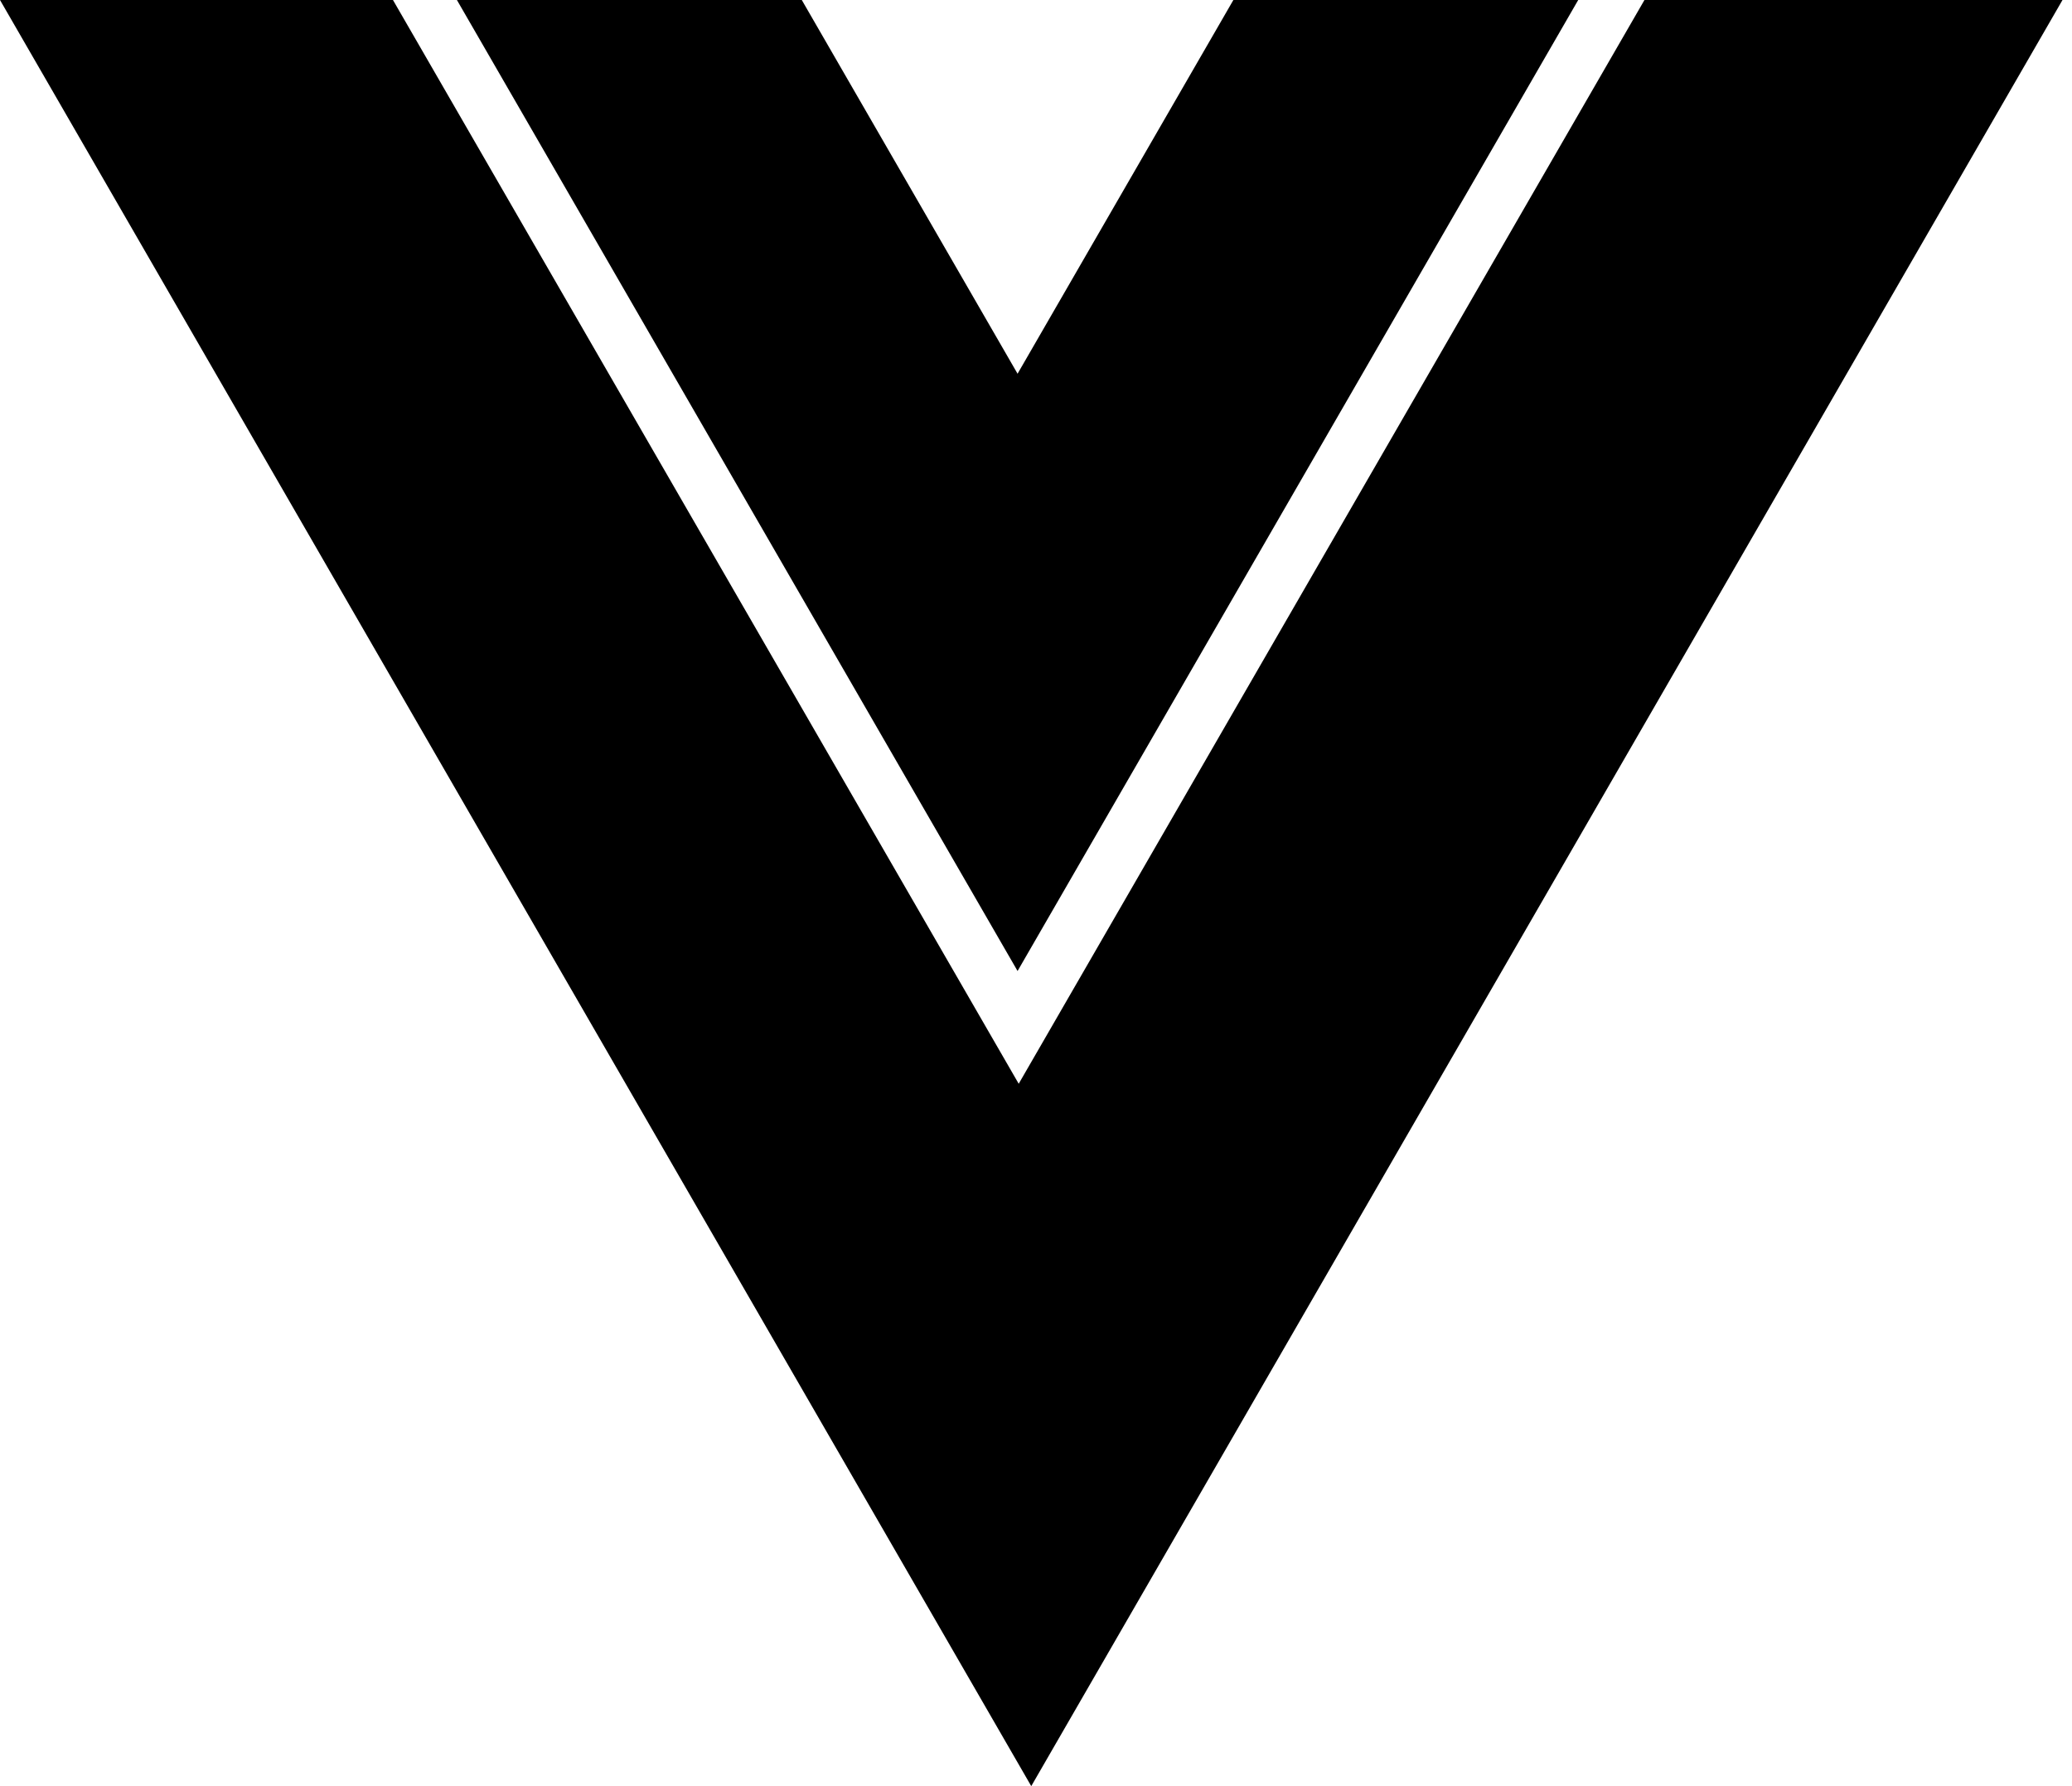 <?xml version="1.0" encoding="UTF-8"?>
<svg xmlns="http://www.w3.org/2000/svg" width="58" height="50" viewBox="0 0 58 50" fill="none">
  <path d="M34.525 0L28.484 10.462L22.444 0H12.79L28.484 27.182L44.178 0H34.525Z" fill="black"></path>
  <path d="M0 0H11L28.516 30.338L46.032 0H57.734L28.867 50L0 0Z" fill="black"></path>
</svg>
